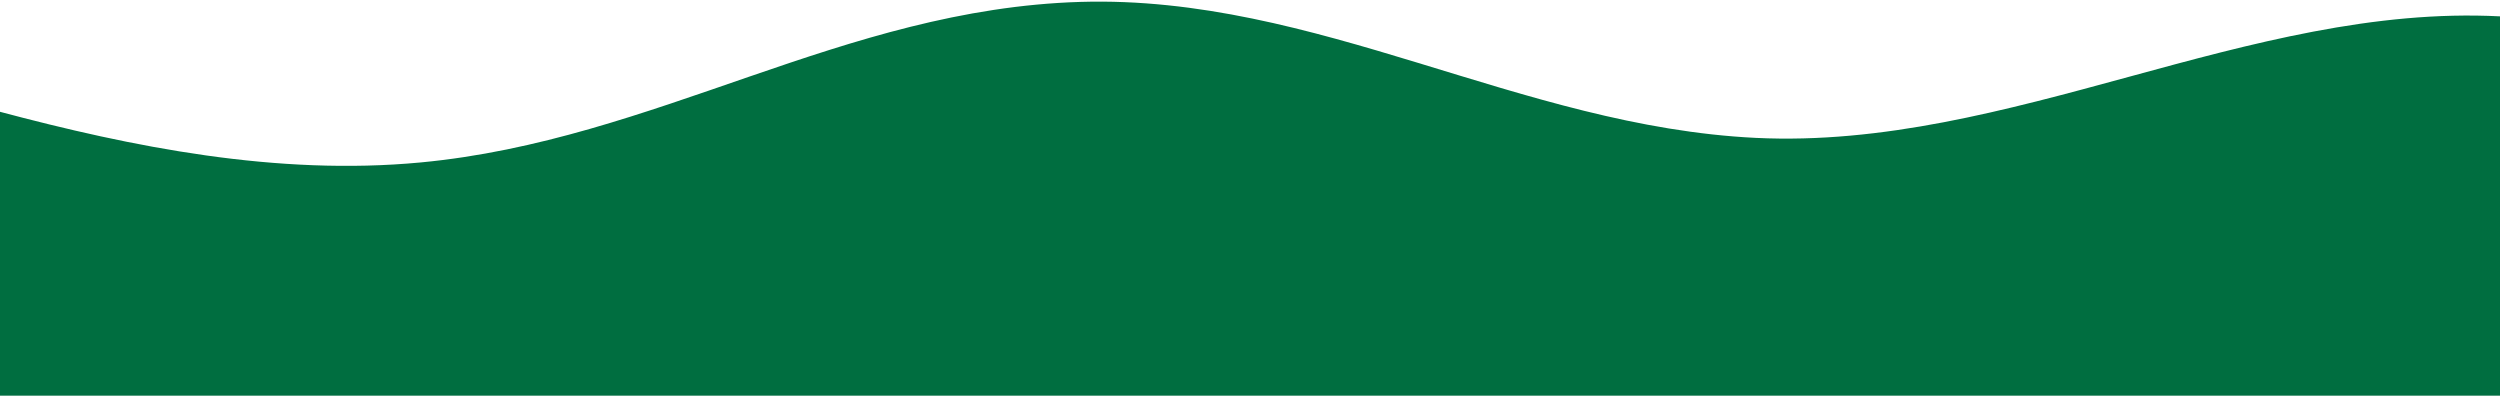 <svg xmlns="http://www.w3.org/2000/svg" width="1440" height="228" viewBox="0 0 1440 228" fill="none"><path d="M1440 9.42L1440 227.92L-1 227.92L-1 64.132C76.267 84.745 159.504 101.38 242.25 93.572C377.687 80.794 485.575 5.185 622.381 1.095C758.176 -2.963 875.771 72.829 1011.31 79.42C1157.24 86.515 1295.3 1.963 1440 9.42Z" fill="#006E40"></path></svg>